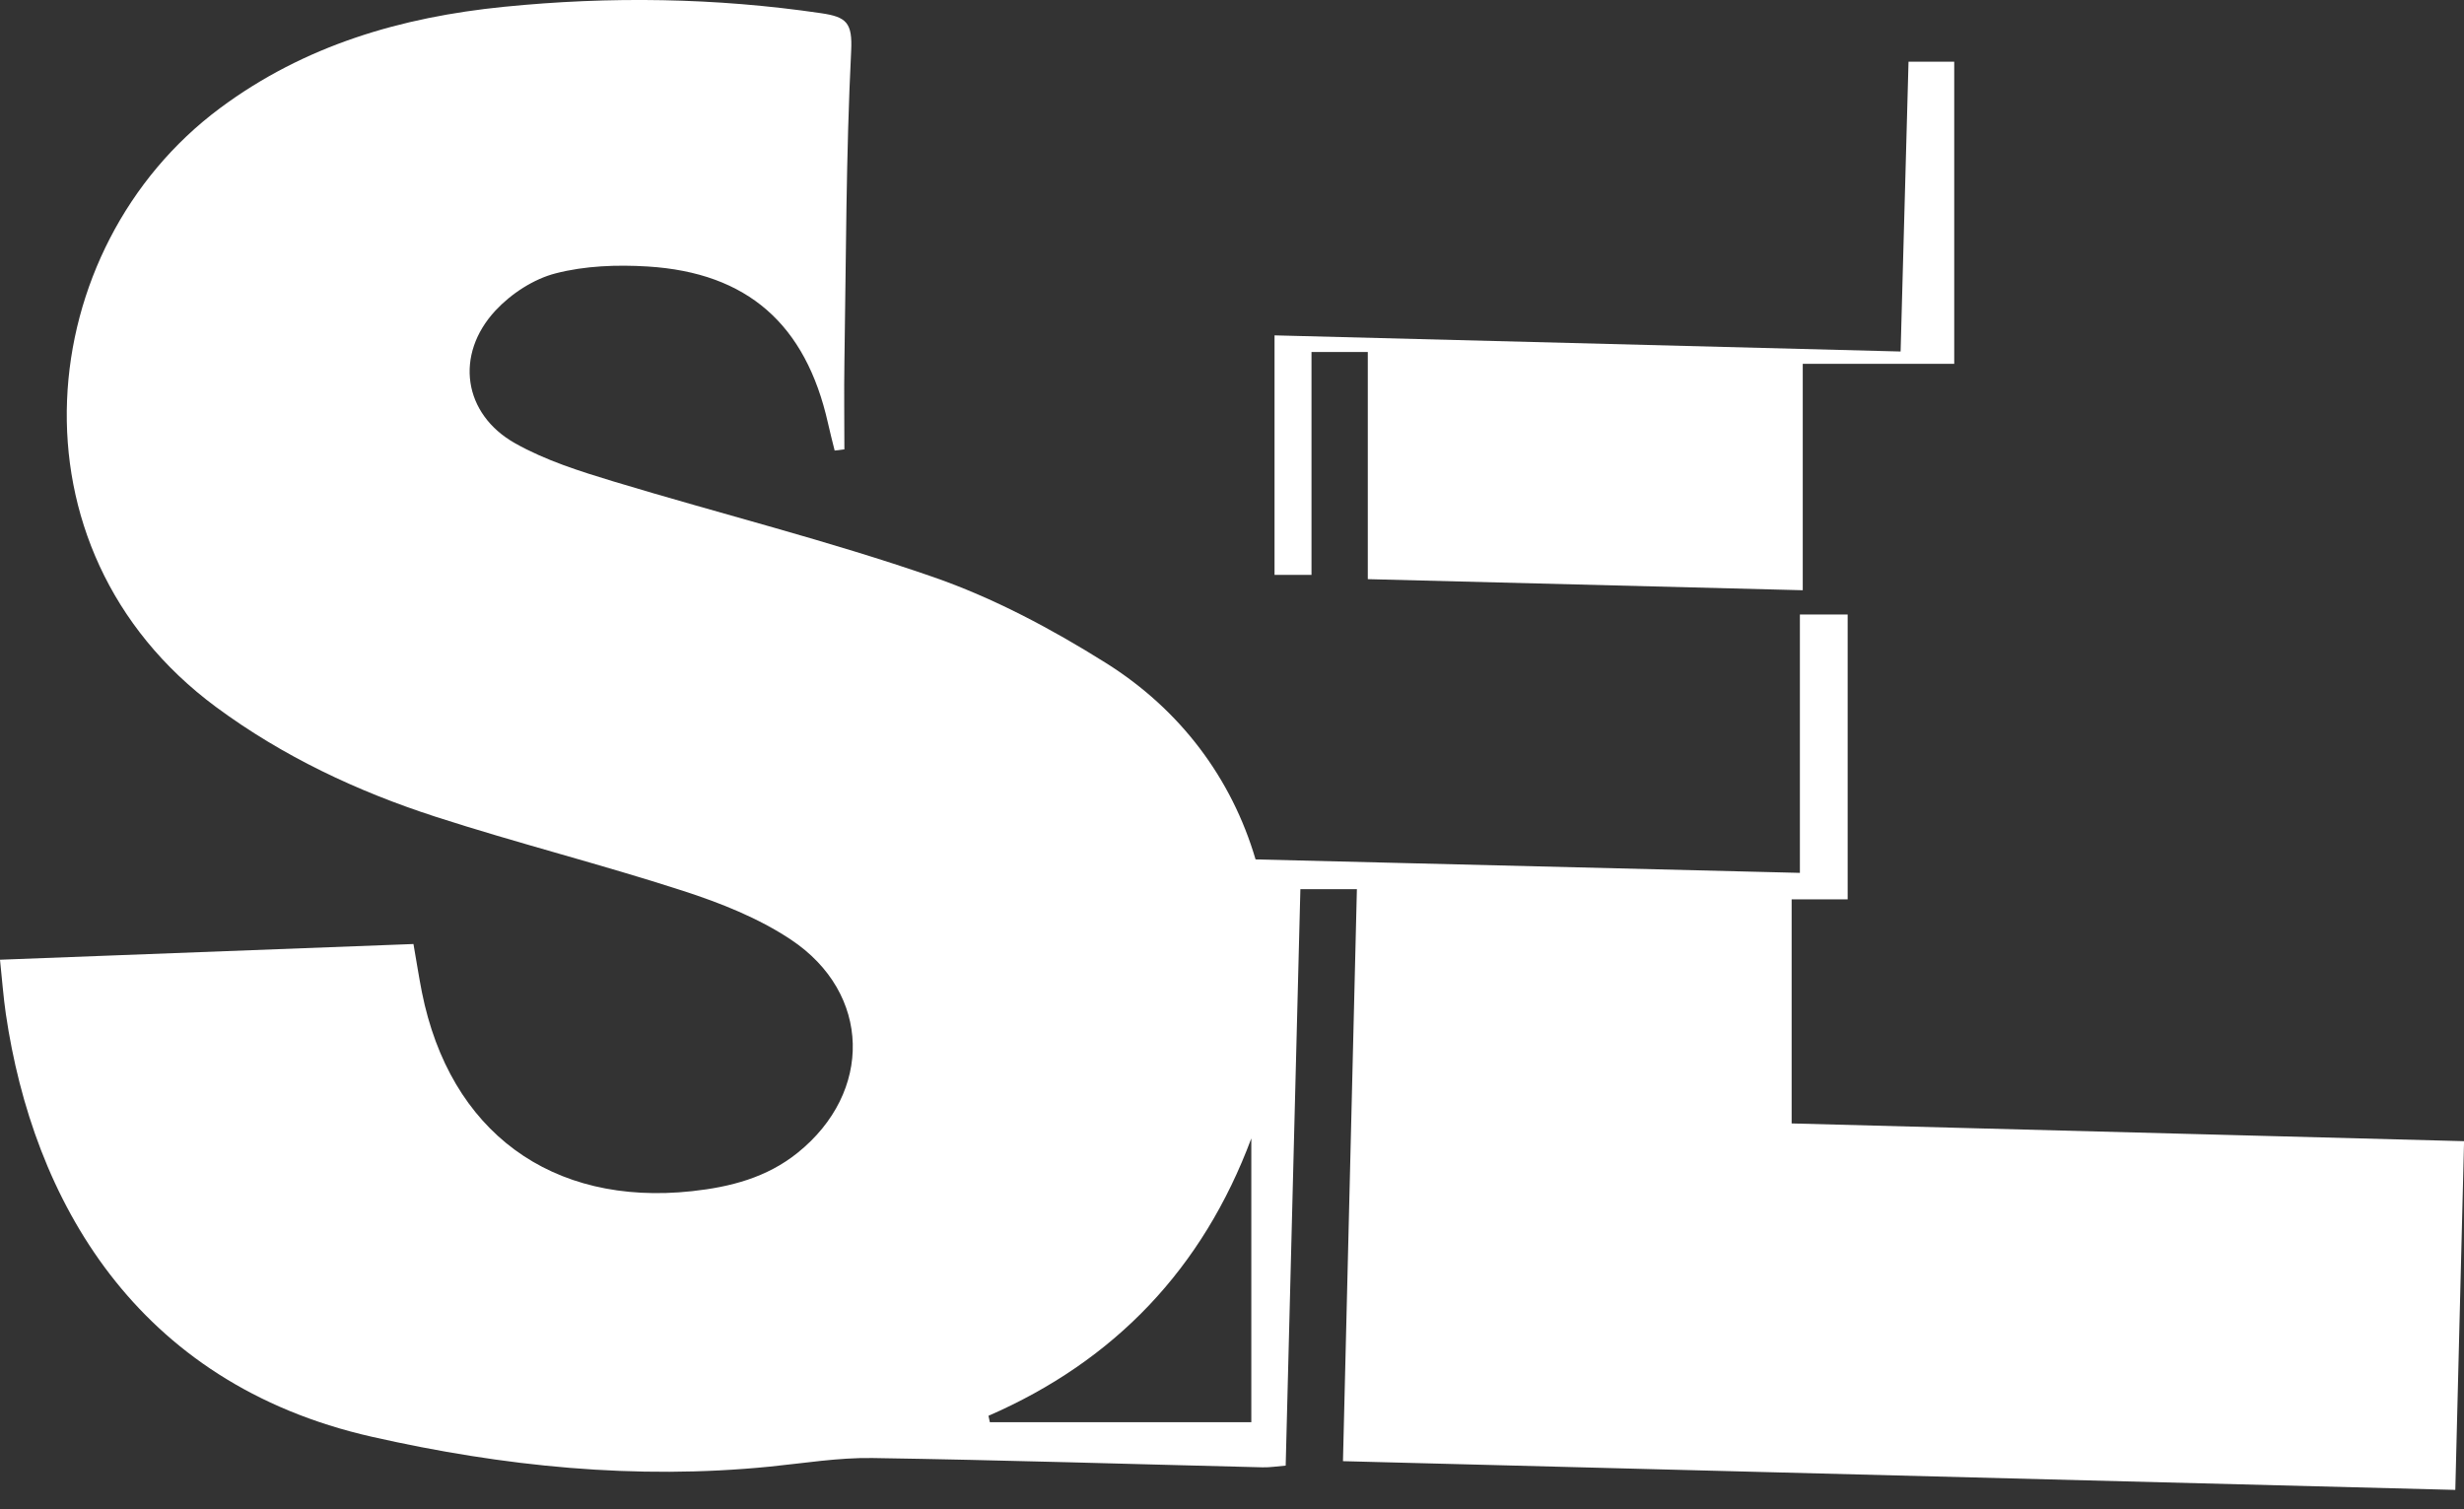 <svg width="80" height="49" viewBox="0 0 80 49" fill="none" xmlns="http://www.w3.org/2000/svg">
<rect x="0" y="0" width="80" height="49" fill="#333333" stroke="none"/>
<g clip-path="url(#clip0_1597_37108)">
<path d="M0 31.159C4.519 30.988 8.95 30.819 13.424 30.649C13.523 31.215 13.6 31.713 13.697 32.208C14.602 36.744 17.904 39.169 22.47 38.673C23.715 38.537 24.889 38.235 25.892 37.431C28.346 35.463 28.296 32.247 25.677 30.505C24.62 29.802 23.386 29.314 22.171 28.921C19.51 28.058 16.794 27.375 14.134 26.514C11.596 25.691 9.189 24.56 7.018 22.957C0.029 17.79 1.056 8.037 7.142 3.512C9.889 1.468 13.031 0.555 16.363 0.221C19.799 -0.124 23.23 -0.075 26.656 0.428C27.479 0.549 27.682 0.73 27.635 1.658C27.467 5.021 27.47 8.394 27.416 11.761C27.401 12.704 27.415 13.646 27.415 14.589C27.309 14.602 27.205 14.614 27.099 14.628C27.025 14.331 26.948 14.033 26.881 13.732C26.161 10.533 24.274 8.852 21.026 8.652C20.034 8.591 18.995 8.628 18.04 8.875C17.326 9.058 16.596 9.534 16.086 10.083C14.758 11.512 15.035 13.442 16.726 14.393C17.714 14.949 18.83 15.301 19.923 15.632C23.374 16.677 26.884 17.549 30.288 18.73C32.249 19.409 34.139 20.415 35.907 21.525C38.331 23.046 39.991 25.275 40.765 27.902C46.633 28.046 52.434 28.189 58.438 28.339V19.951H59.989V29.198H58.17V36.474C65.366 36.664 72.644 36.856 80.002 37.05C79.908 40.831 79.815 44.528 79.718 48.372C67.711 48.061 55.734 47.752 43.603 47.439C43.754 41.234 43.904 35.088 44.055 28.869H42.22C42.062 35.072 41.904 41.286 41.743 47.583C41.47 47.605 41.231 47.645 40.995 47.639C36.771 47.536 32.55 47.402 28.326 47.337C27.217 47.32 26.104 47.505 24.993 47.616C20.633 48.051 16.341 47.611 12.082 46.649C4.359 44.904 1.066 38.897 0.19 32.921C0.109 32.369 0.069 31.81 0 31.159ZM32.093 45.964C32.108 46.034 32.123 46.103 32.138 46.173H40.627V36.96C39.054 41.176 36.199 44.18 32.093 45.966V45.964Z" fill="white"/>
<path d="M44.409 18.803V11.429H42.581V18.664H41.381V10.888C48.212 11.065 54.91 11.237 61.708 11.412C61.794 8.25 61.88 5.154 61.965 2.003H63.449V11.813H58.531V19.163C53.702 19.039 49.075 18.922 44.41 18.803H44.409Z" fill="white"/>
</g>
<defs>
<clipPath id="clip0_1597_37108">
<rect width="80" height="48.372" fill="white"/>
</clipPath>
</defs>
</svg>
